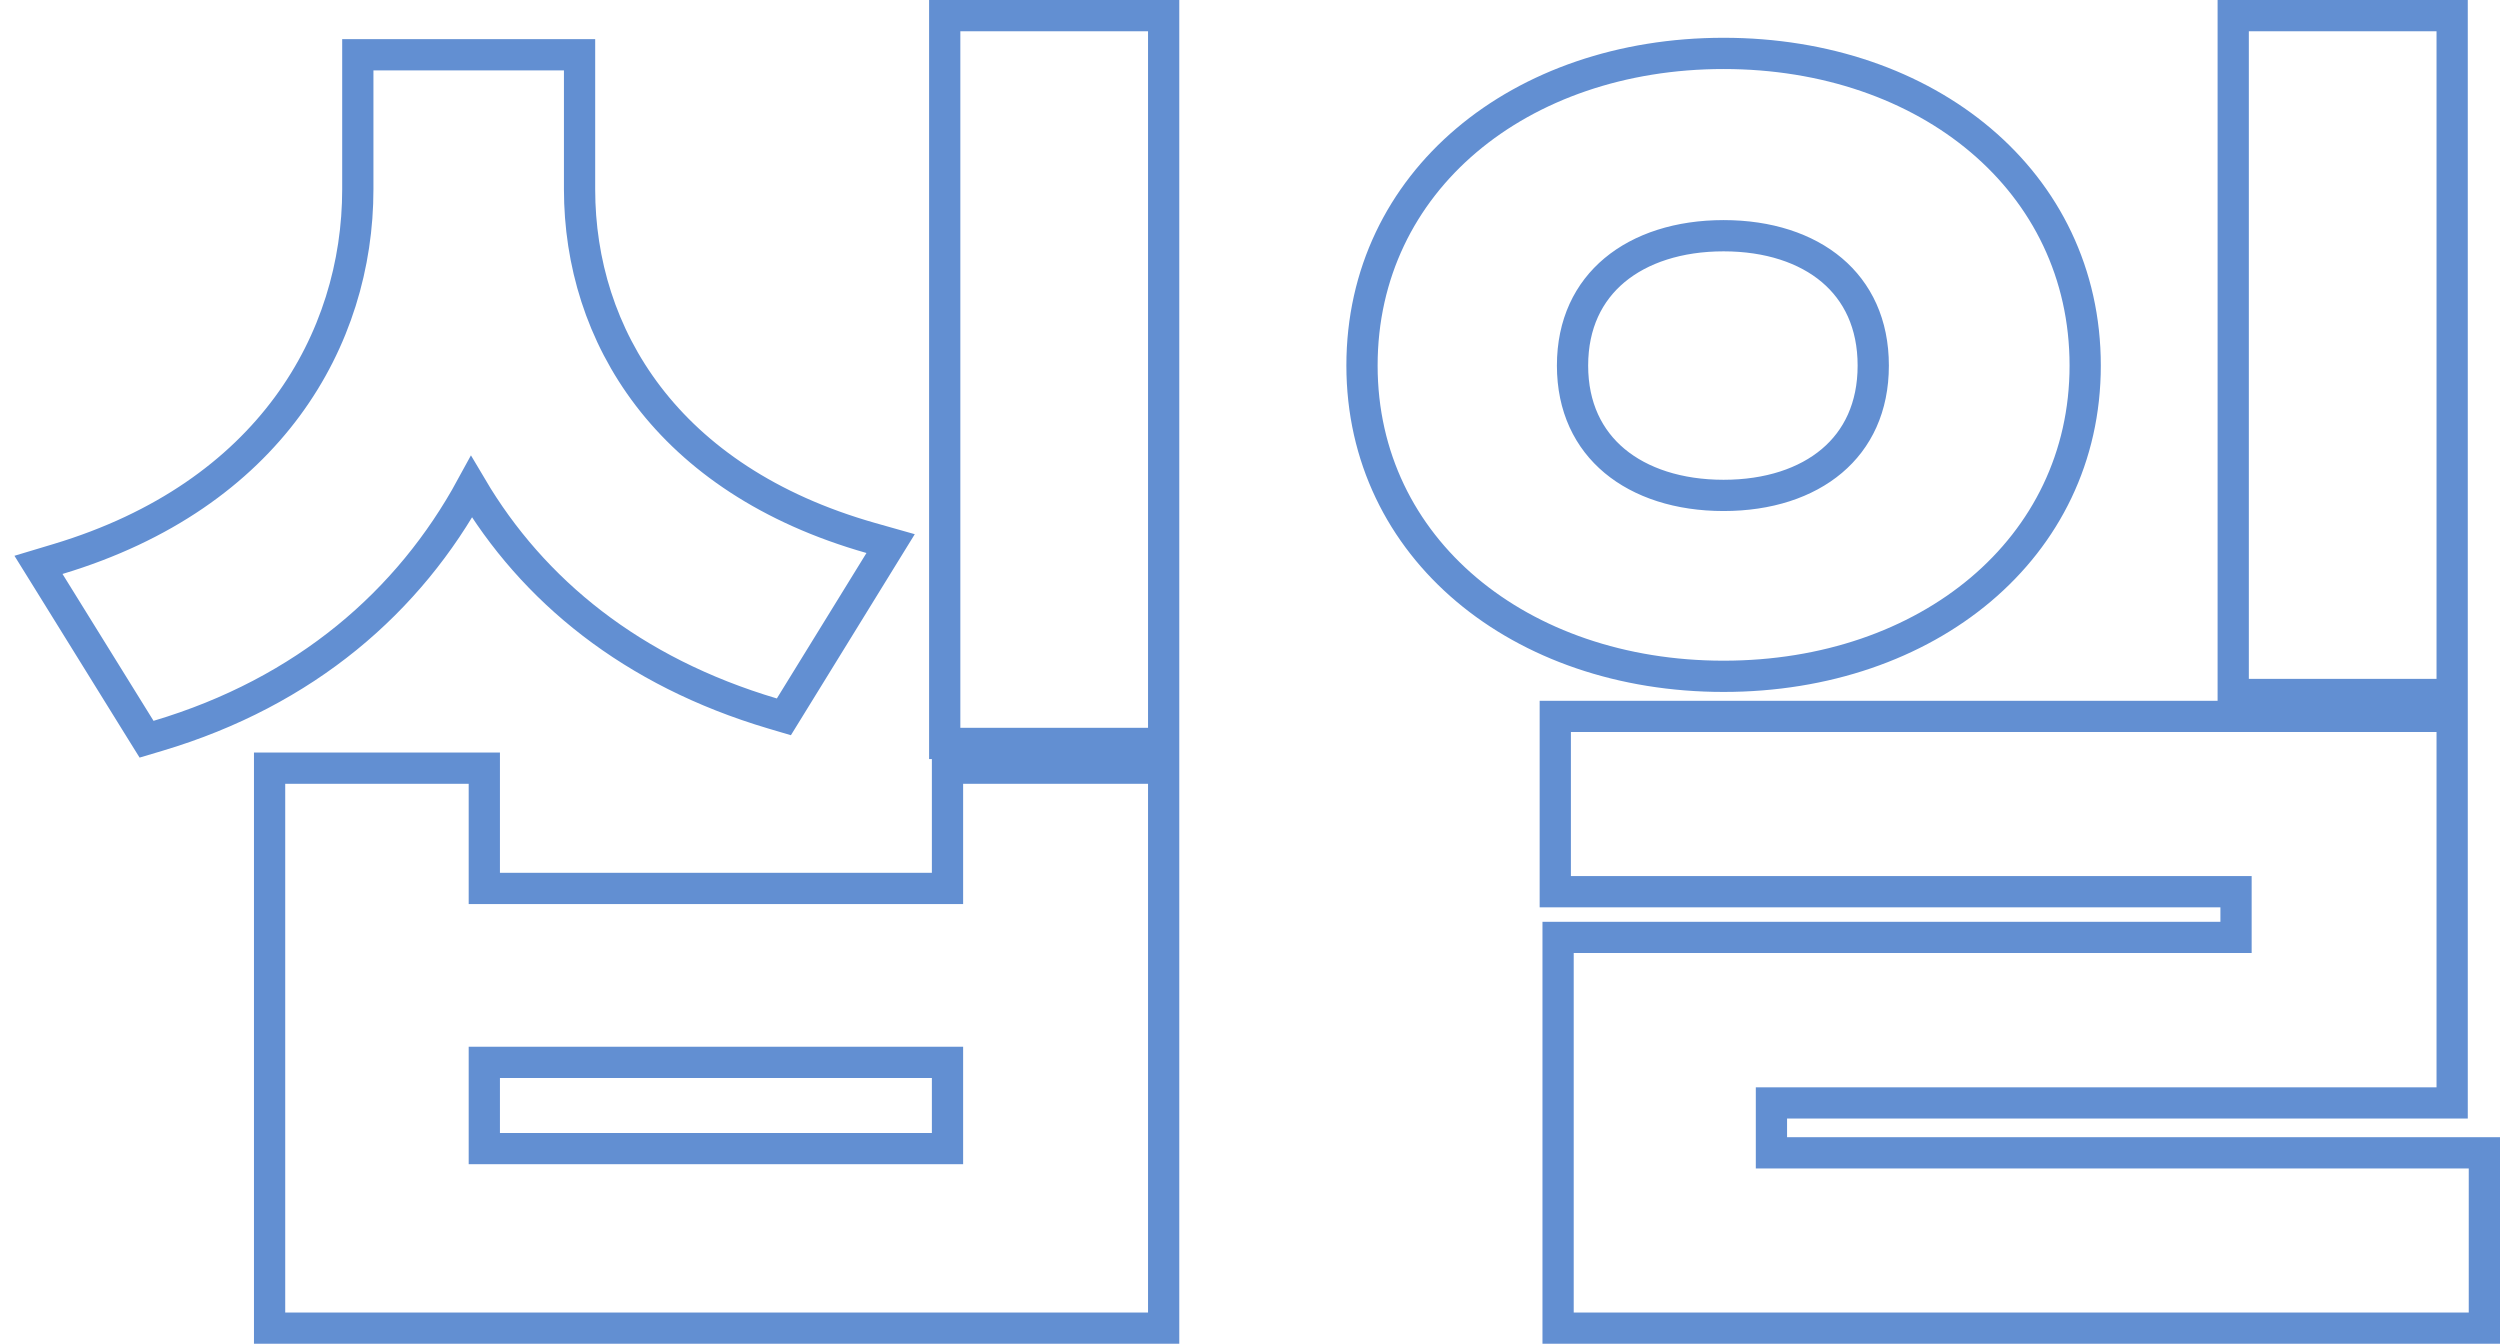 <svg width="80" height="43" viewBox="0 0 80 43" fill="none" xmlns="http://www.w3.org/2000/svg">
<path d="M11.95 1.753H11.45V2.253V6.058C11.45 10.853 8.634 15.849 1.856 17.888L1.231 18.076L1.575 18.63L4.488 23.33L4.69 23.655L5.056 23.546C9.777 22.139 13.094 19.245 15.088 15.584C17.051 18.905 20.23 21.496 24.716 22.83L25.084 22.939L25.285 22.613L28.153 17.958L28.5 17.395L27.864 17.215C21.306 15.35 18.546 10.708 18.546 6.058V2.253V1.753H18.046H17.381H16.881H13.161H12.661H11.95ZM30.731 0.5H30.231V1V23.29V23.79H30.731H36.737H37.237V23.29V1V0.5H36.737H30.731ZM9.127 24.581H8.627V25.081V42V42.5H9.127H36.737H37.237V42V25.081V24.581H36.737H30.82H30.32V25.081V28.43H15.498V25.081V24.581H14.998H9.127ZM71.963 0.5H71.463V1V21.724V22.224H71.963H77.969H78.469V21.724V1V0.5H77.969H71.963ZM50.269 22.925H49.769V23.425V28.035V28.535H50.269H71.553V29.997H50.359H49.859V30.497V36.89V37.39V39.807V40.307V42V42.5H50.359H79H79.5V42V37.39V36.89H79H56.686V35.294H77.969H78.469V34.794V23.425V22.925H77.969H50.269ZM15.498 33.996H30.32V36.755H15.498V33.996ZM55.155 1.709C48.639 1.709 43.584 5.797 43.584 11.698C43.584 17.554 48.641 21.642 55.155 21.642C61.669 21.642 66.726 17.554 66.726 11.698C66.726 5.797 61.671 1.709 55.155 1.709ZM55.155 7.543C56.59 7.543 57.789 7.943 58.62 8.644C59.441 9.338 59.944 10.358 59.944 11.698C59.944 13.037 59.441 14.058 58.62 14.751C57.789 15.452 56.59 15.853 55.155 15.853C53.72 15.853 52.508 15.452 51.665 14.749C50.833 14.054 50.321 13.034 50.321 11.698C50.321 10.361 50.833 9.341 51.665 8.646C52.508 7.943 53.72 7.543 55.155 7.543Z" stroke="#628FD2"/>
</svg>
